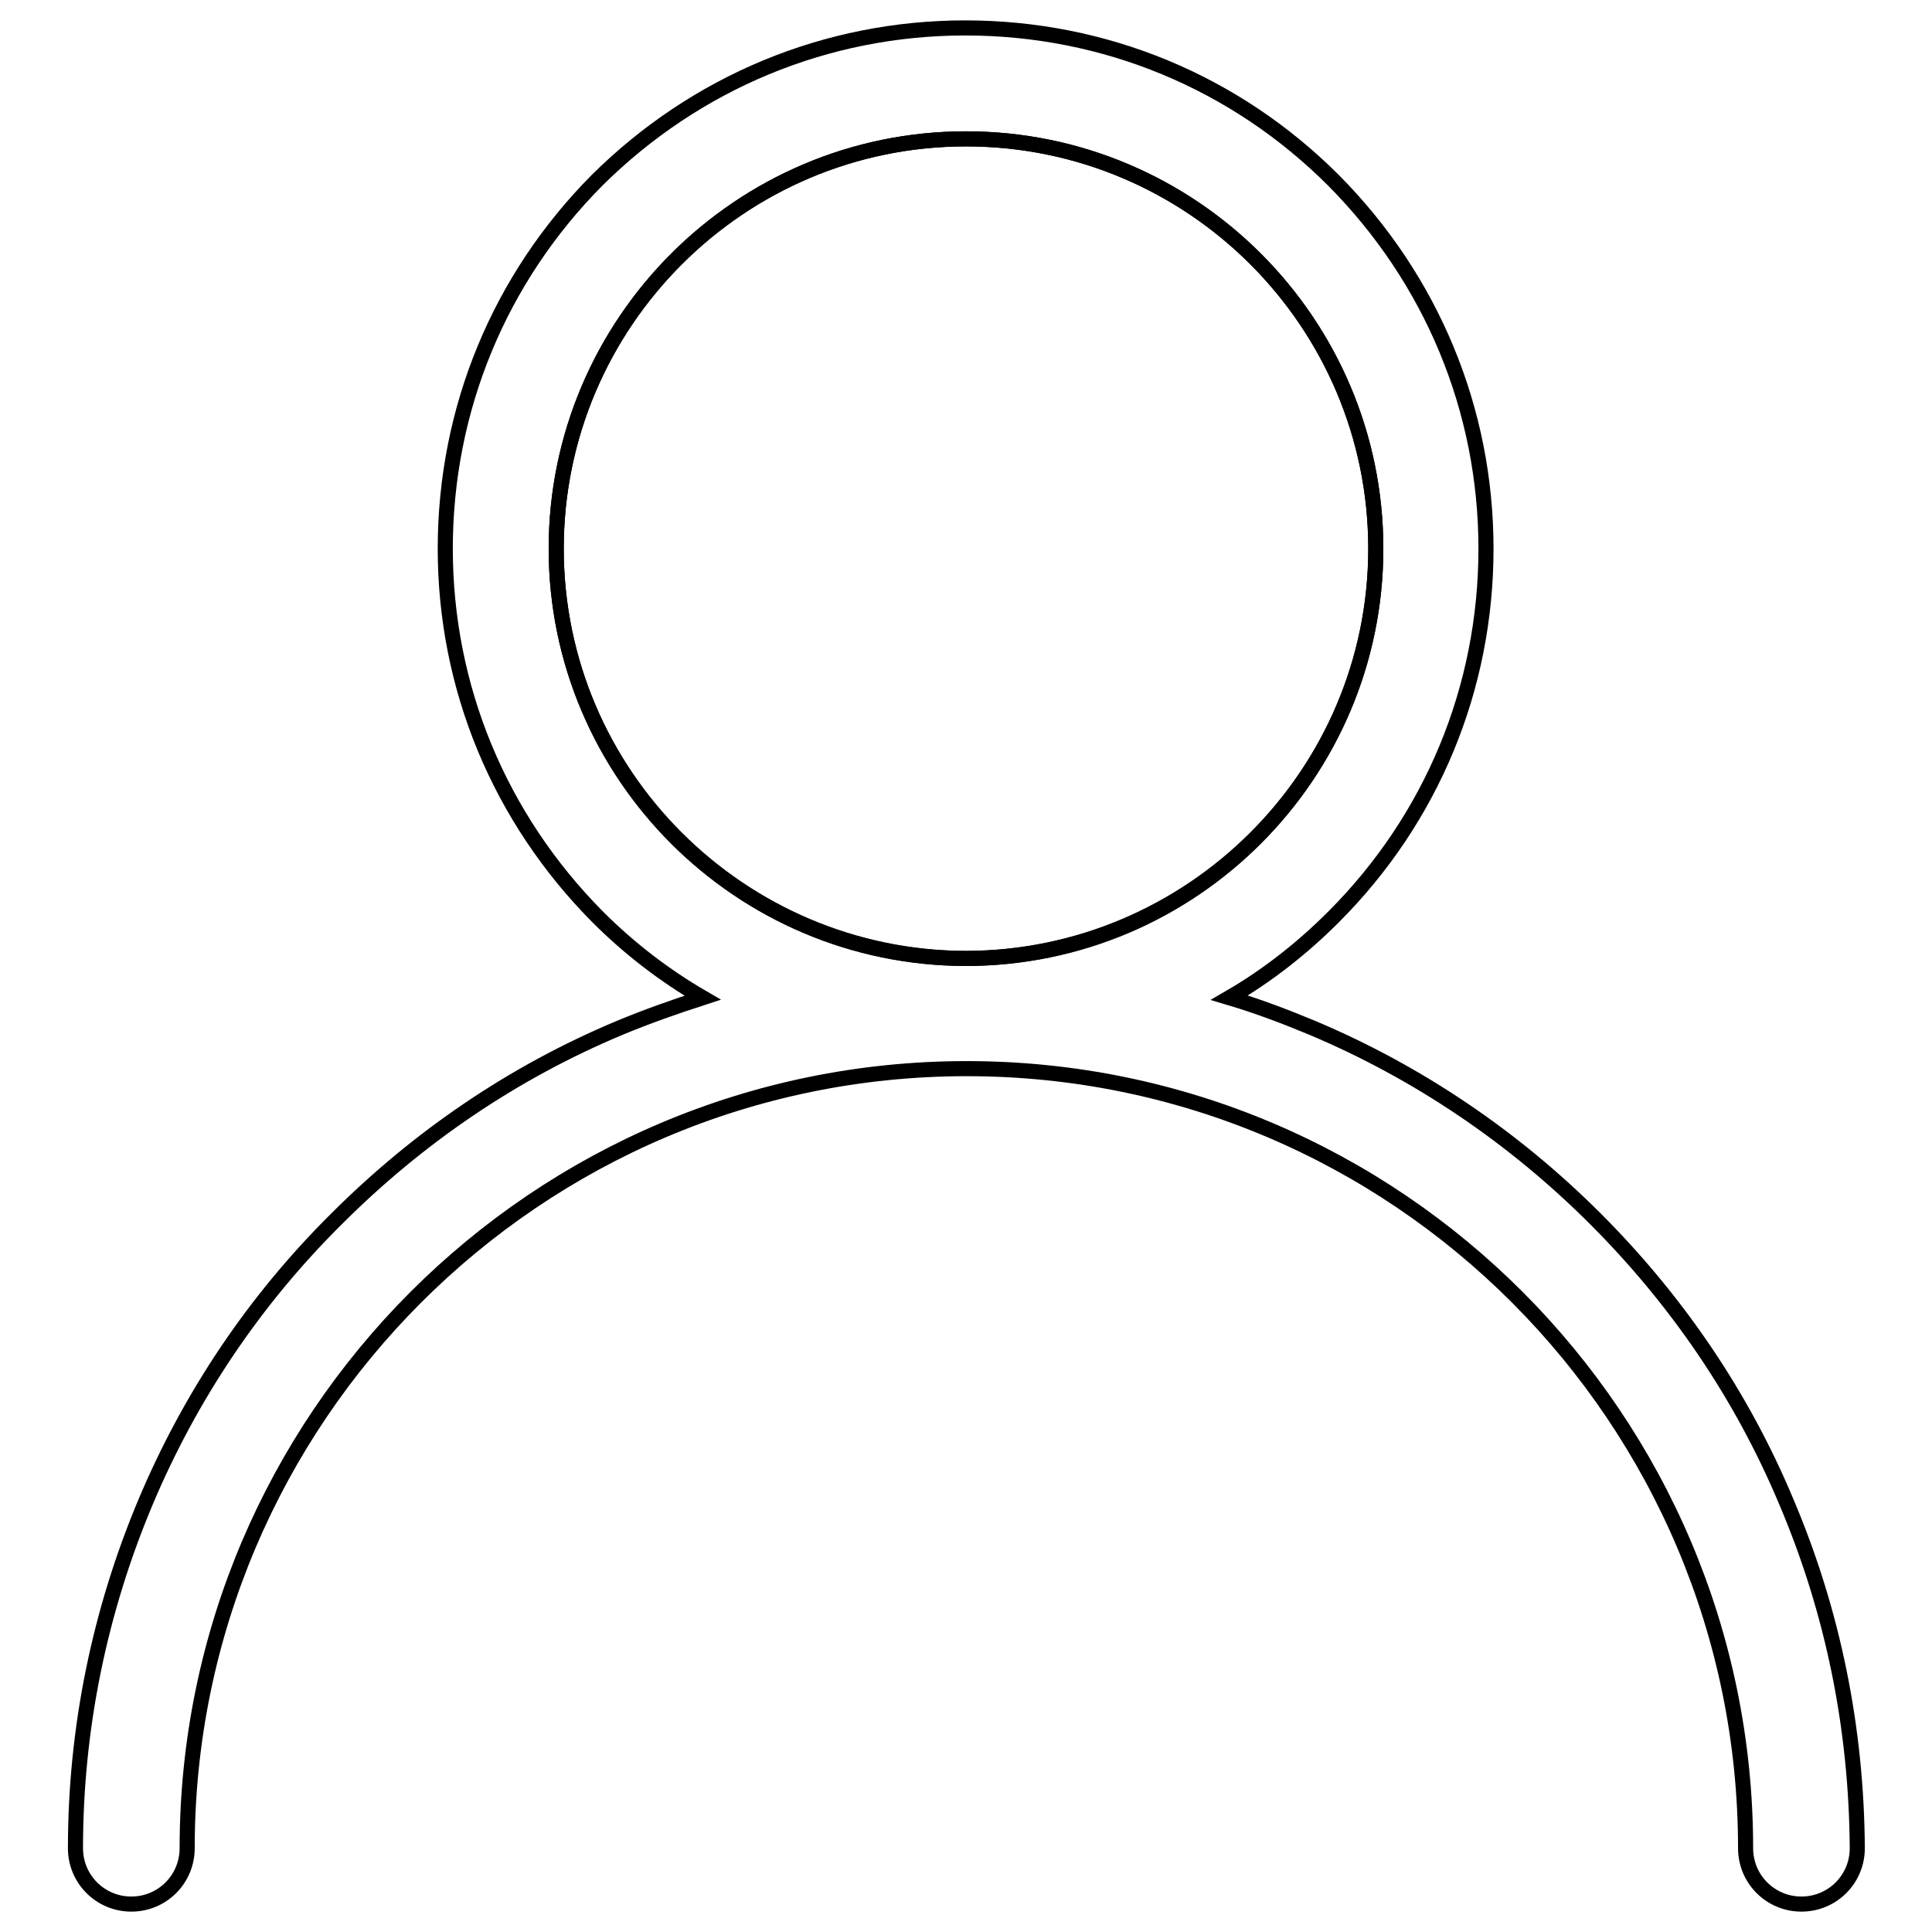 <?xml version="1.0" encoding="utf-8"?>
<!-- Svg Vector Icons : http://www.onlinewebfonts.com/icon -->
<!DOCTYPE svg PUBLIC "-//W3C//DTD SVG 1.1//EN" "http://www.w3.org/Graphics/SVG/1.1/DTD/svg11.dtd">
<svg version="1.1" xmlns="http://www.w3.org/2000/svg" xmlns:xlink="http://www.w3.org/1999/xlink" x="0px" y="0px" viewBox="0 0 256 256" enable-background="new 0 0 256 256" xml:space="preserve">
<g><g><path stroke-width="2" fill-opacity="0" stroke="#000000"  d="M182.3,72.7c0-29.9-24.3-54.3-54.3-54.3S73.7,42.8,73.7,72.7c0,29.9,24.3,54.3,54.3,54.3C157.9,126.9,182.3,102.6,182.3,72.7z"/><path stroke-width="2" fill-opacity="0" stroke="#000000"  d="M236.7,199c-5.9-14.1-14.5-26.7-25.3-37.5c-10.8-10.8-23.5-19.4-37.5-25.3c-3.6-1.5-7.3-2.9-11-4c5-2.9,9.6-6.5,13.8-10.7c13-13,20.2-30.3,20.2-48.8c0-18.4-7.2-35.7-20.2-48.8c-13-13-30.3-20.2-48.8-20.2c-18.4,0-35.7,7.2-48.8,20.2C66.2,36.9,59,54.2,59,72.7c0,18.4,7.2,35.7,20.2,48.8c4.2,4.2,8.9,7.8,13.9,10.7c-3.7,1.2-7.4,2.5-11,4c-14.1,5.9-26.7,14.5-37.5,25.3C33.7,172.3,25.2,185,19.3,199c-6.1,14.5-9.3,30-9.3,45.9c0,4.1,3.3,7.4,7.4,7.4c4.1,0,7.4-3.3,7.4-7.4c0-56.9,46.3-103.3,103.3-103.3S231.3,188,231.3,244.9c0,4.1,3.3,7.4,7.4,7.4c4.1,0,7.4-3.3,7.4-7.4C246,229,242.9,213.6,236.7,199z M73.7,72.7c0-29.9,24.4-54.3,54.3-54.3s54.3,24.3,54.3,54.3c0,29.9-24.3,54.3-54.3,54.3C98.1,126.9,73.7,102.6,73.7,72.7z"/></g></g>
</svg>